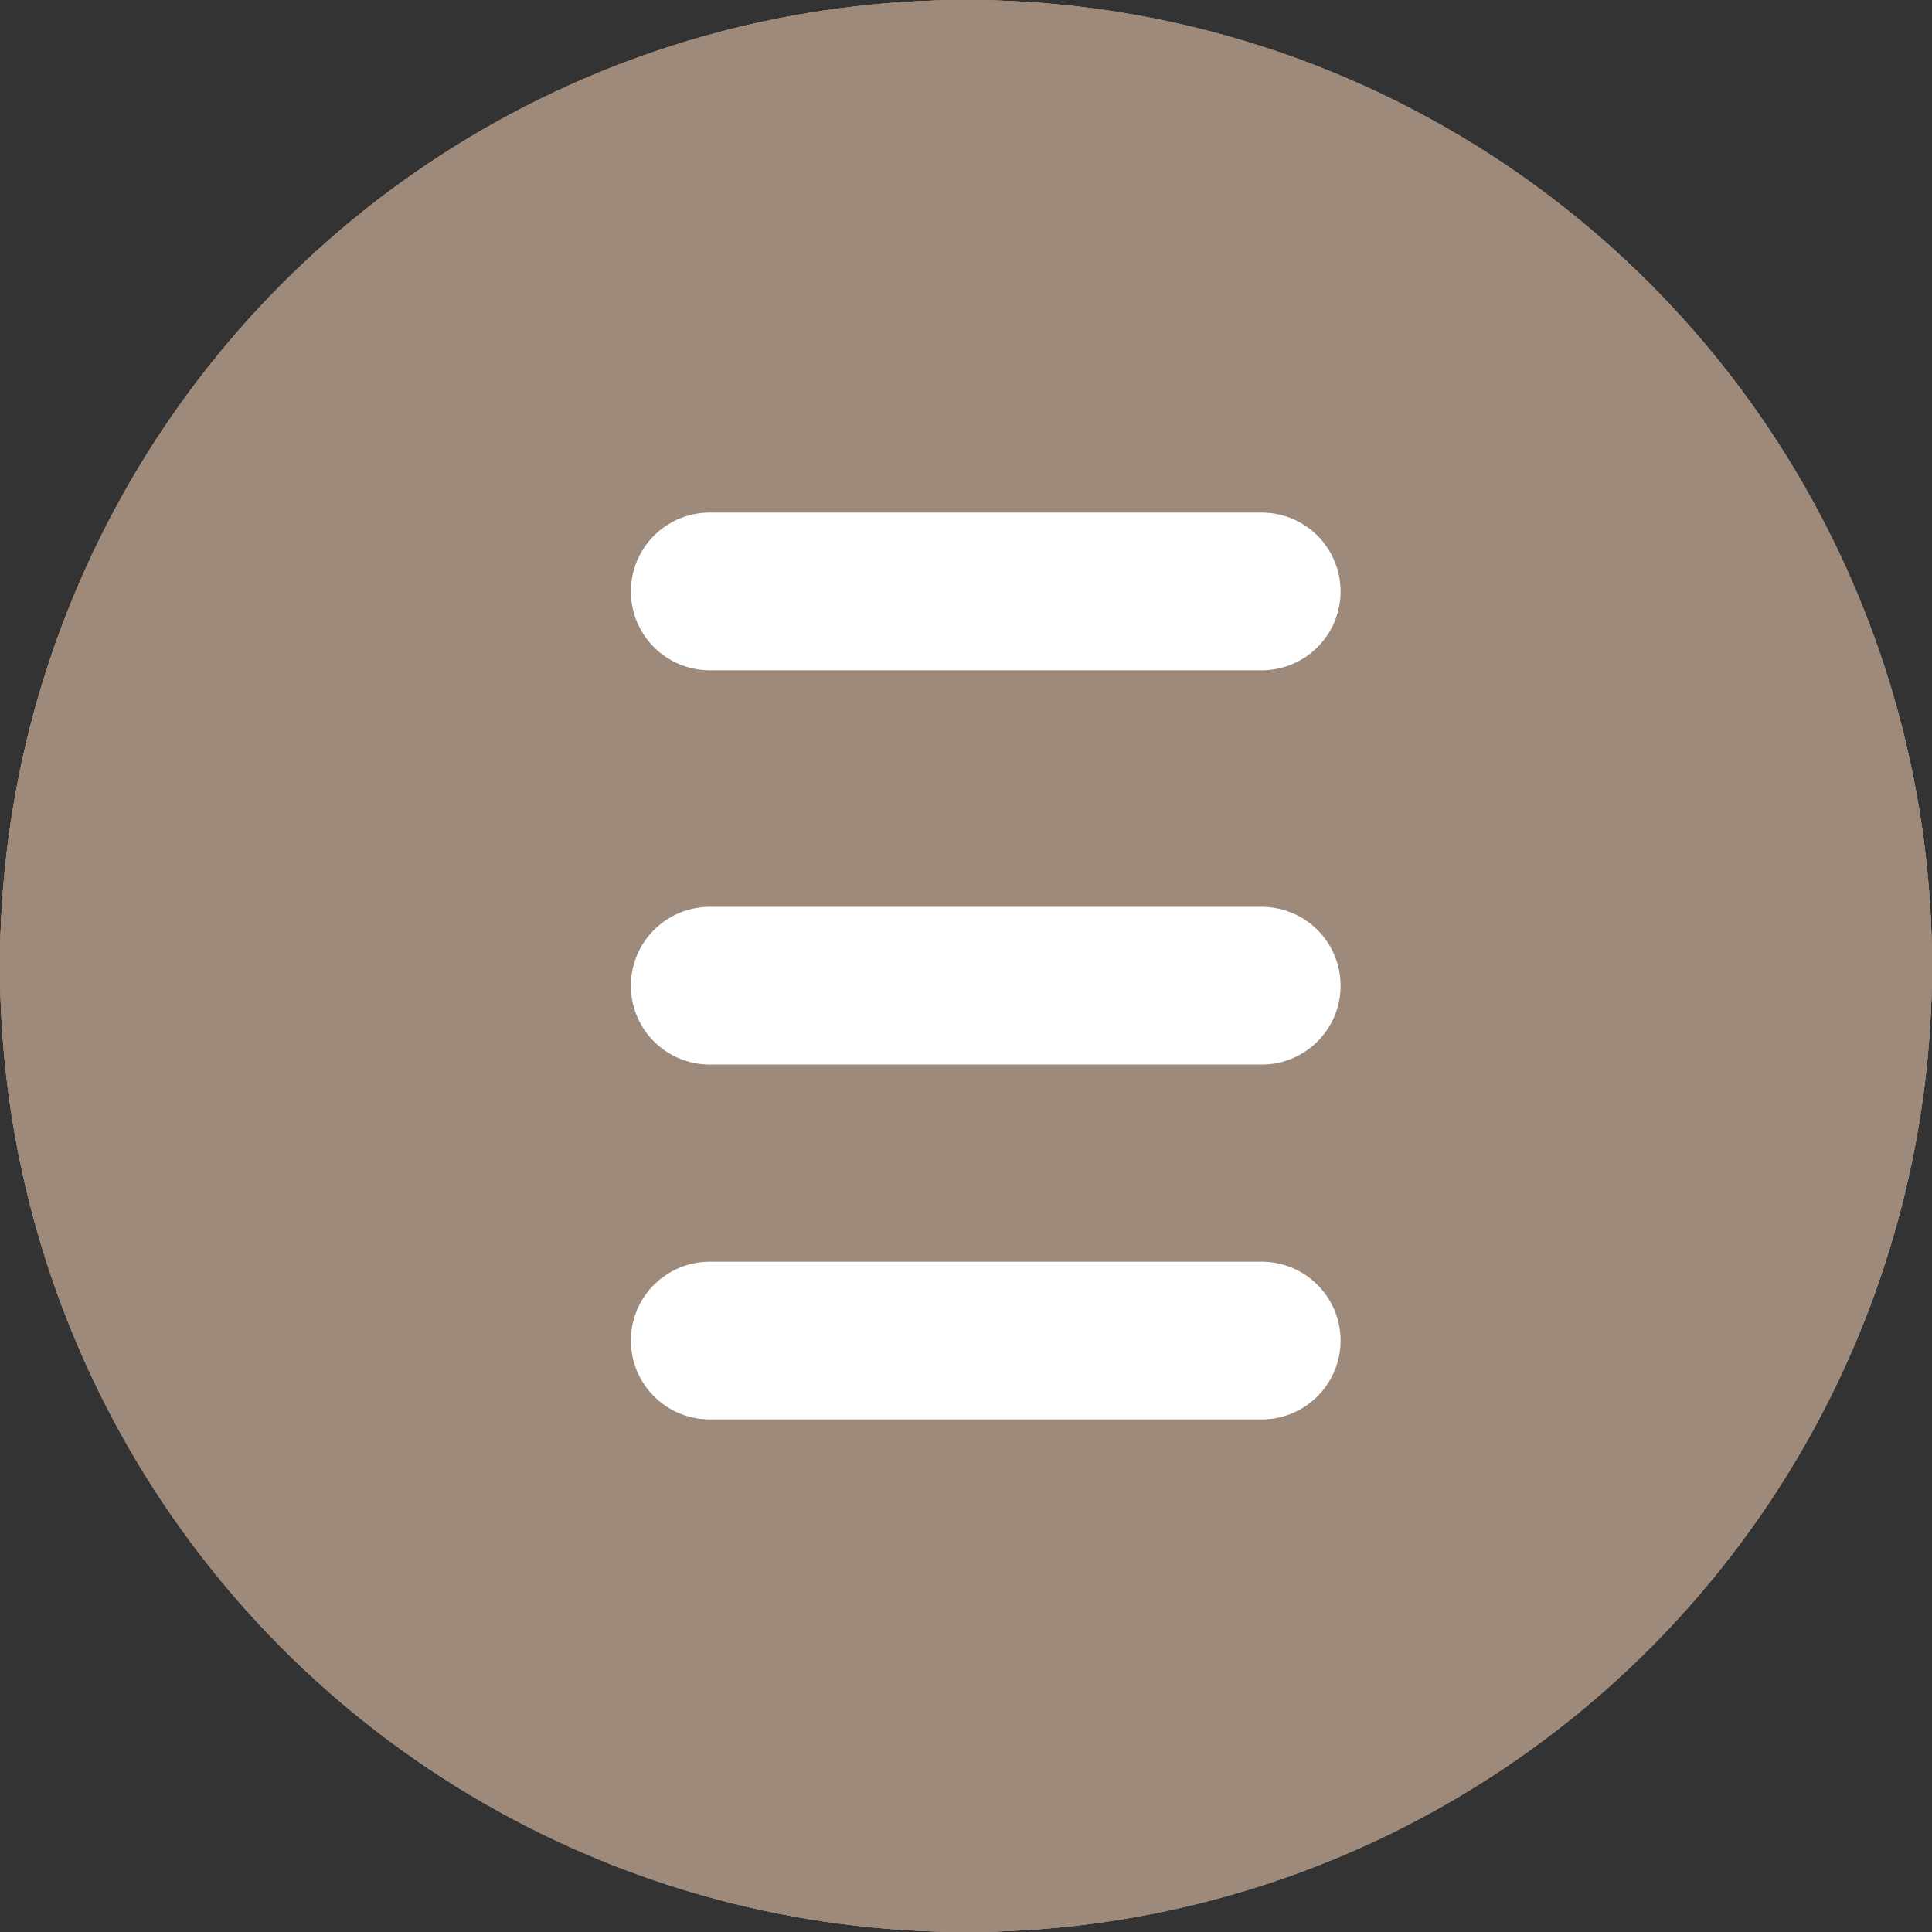 <svg width="49" height="49" viewBox="0 0 49 49" fill="none" xmlns="http://www.w3.org/2000/svg">
<rect x="0" y="0" width="49" height="49" fill="#333333" stroke="none"/>
<circle cx="24.5" cy="24.5" r="24.5" fill="#9D8A7B"/>
<circle cx="24.5" cy="24.5" r="24.5" fill="#9D8A7B"/>
<circle cx="24.5" cy="24.5" r="24.5" fill="#9D8A7B"/>
<circle cx="24.5" cy="24.5" r="24.5" fill="#9D8A7B"/>
<path d="M18 15H32" stroke="white" stroke-width="4" stroke-linecap="round"/>
<path d="M18 25H32" stroke="white" stroke-width="4" stroke-linecap="round"/>
<path d="M18 34H32" stroke="white" stroke-width="4" stroke-linecap="round"/>
</svg>
